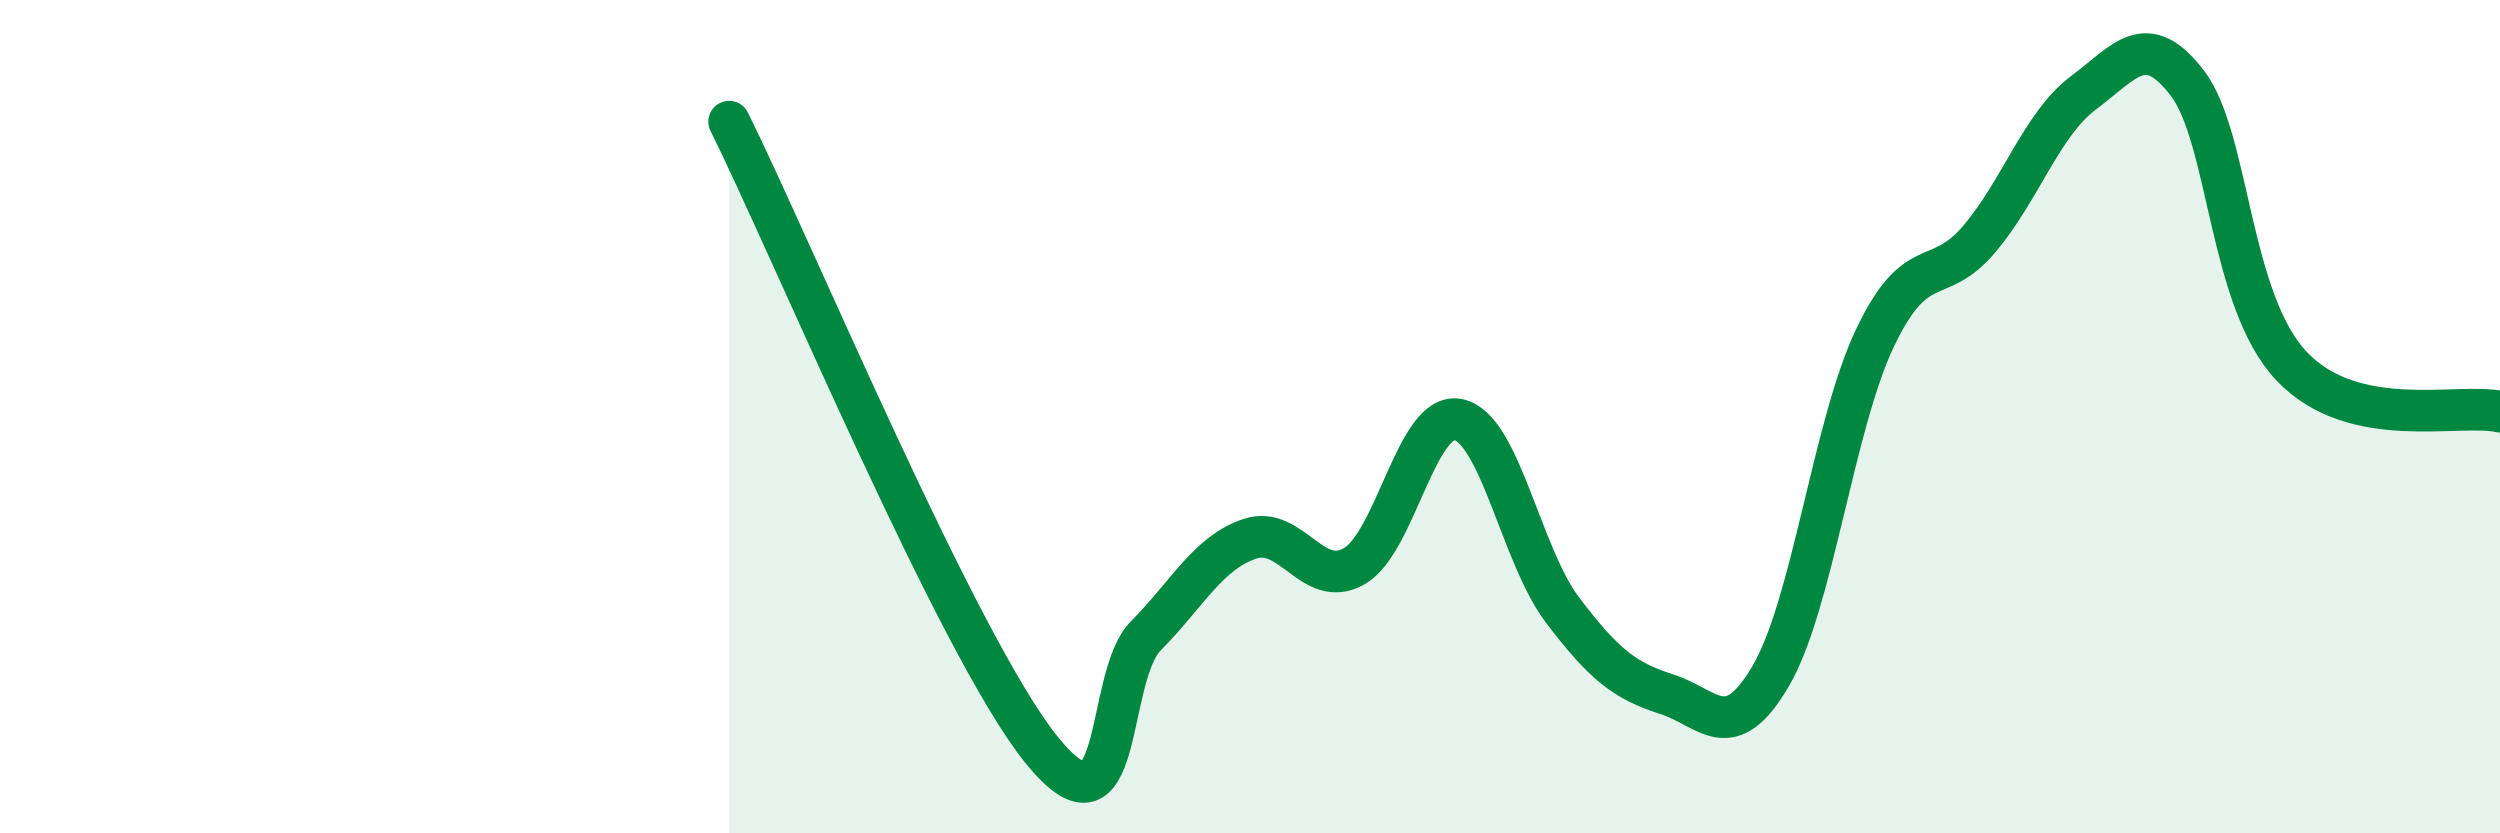 
    <svg width="60" height="20" viewBox="0 0 60 20" xmlns="http://www.w3.org/2000/svg">
      <path
        d="M 17.5,2.92 C 19,5.94 23,15.53 25,18 C 27,20.47 26.5,16.27 27.5,15.26 C 28.5,14.25 29,13.26 30,12.93 C 31,12.6 31.5,14.16 32.5,13.59 C 33.5,13.02 34,9.86 35,10.07 C 36,10.28 36.5,13.32 37.5,14.64 C 38.5,15.96 39,16.34 40,16.66 C 41,16.98 41.5,17.93 42.5,16.22 C 43.5,14.51 44,10.21 45,8.11 C 46,6.01 46.5,6.92 47.5,5.74 C 48.5,4.56 49,2.98 50,2.23 C 51,1.48 51.5,0.69 52.5,2 C 53.5,3.31 53.5,7.21 55,8.79 C 56.5,10.37 59,9.66 60,9.88L60 20L17.5 20Z"
        fill="#008740"
        opacity="0.1"
        stroke-linecap="round"
        stroke-linejoin="round"
      />
      <path
        d="M 17.5,2.92 C 19,5.94 23,15.53 25,18 C 27,20.47 26.5,16.27 27.5,15.26 C 28.5,14.25 29,13.26 30,12.93 C 31,12.6 31.5,14.16 32.5,13.59 C 33.5,13.02 34,9.86 35,10.07 C 36,10.28 36.5,13.32 37.5,14.64 C 38.5,15.96 39,16.34 40,16.66 C 41,16.98 41.5,17.93 42.5,16.22 C 43.5,14.51 44,10.21 45,8.11 C 46,6.01 46.5,6.92 47.5,5.74 C 48.5,4.56 49,2.98 50,2.23 C 51,1.48 51.5,0.69 52.5,2 C 53.5,3.31 53.5,7.21 55,8.79 C 56.5,10.37 59,9.66 60,9.88"
        stroke="#008740"
        stroke-width="1"
        fill="none"
        stroke-linecap="round"
        stroke-linejoin="round"
      />
    </svg>
  